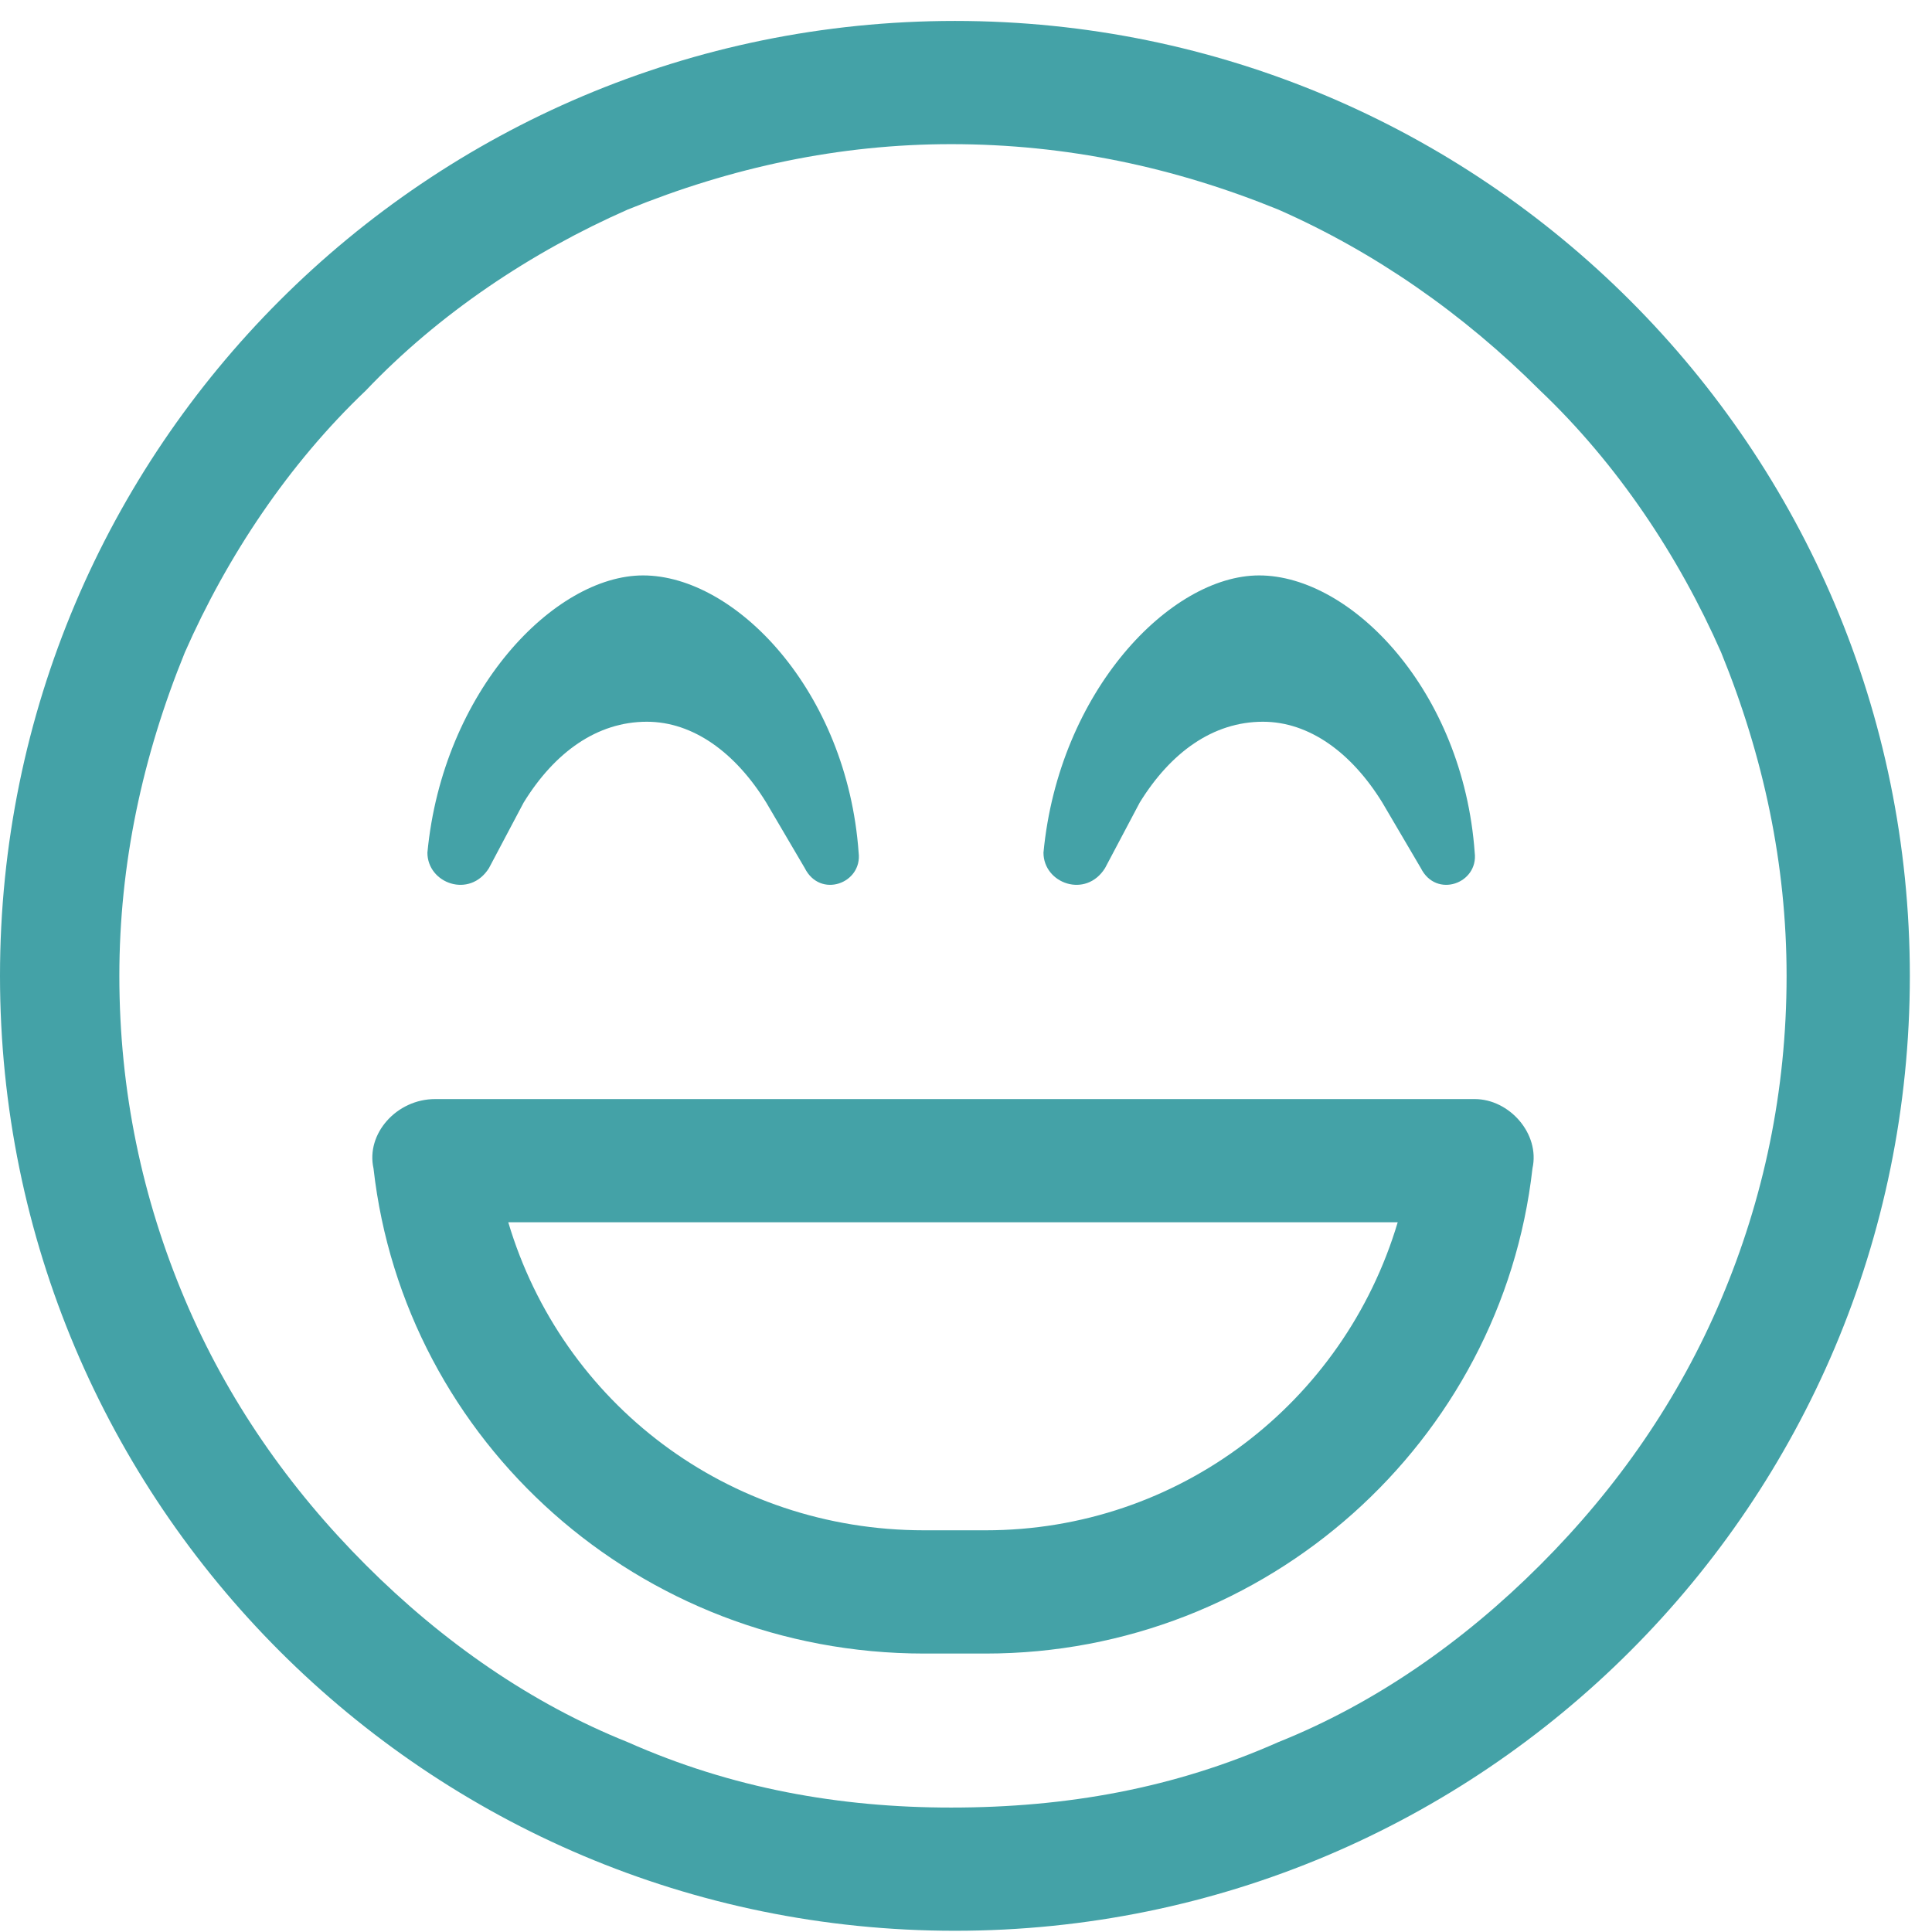 <?xml version="1.0" encoding="UTF-8"?> <svg xmlns="http://www.w3.org/2000/svg" width="49" height="49" viewBox="0 0 49 49" fill="none"><path d="M24.219 0.531C10.84 0.531 0 11.371 0 24.75C0 38.129 10.84 48.969 24.219 48.969C37.598 48.969 48.438 38.129 48.438 24.75C48.438 11.371 37.598 0.531 24.219 0.531ZM39.062 39.691C37.109 41.645 34.863 43.207 32.422 44.184C29.785 45.355 27.051 45.844 24.121 45.844C21.289 45.844 18.555 45.355 15.918 44.184C13.477 43.207 11.23 41.645 9.277 39.691C7.324 37.738 5.762 35.492 4.688 32.953C3.613 30.414 3.027 27.68 3.027 24.75C3.027 21.918 3.613 19.184 4.688 16.547C5.762 14.105 7.324 11.762 9.277 9.906C11.133 7.953 13.477 6.391 15.918 5.316C18.555 4.242 21.289 3.656 24.121 3.656C27.051 3.656 29.785 4.242 32.422 5.316C34.863 6.391 37.109 7.953 39.062 9.906C41.016 11.762 42.578 14.105 43.652 16.547C44.727 19.184 45.312 21.918 45.312 24.75C45.312 27.68 44.727 30.414 43.652 32.953C42.578 35.492 41.016 37.738 39.062 39.691ZM28.027 22.016L28.906 20.355C29.688 19.086 30.762 18.305 32.031 18.305C33.203 18.305 34.277 19.086 35.059 20.355L36.035 22.016C36.426 22.797 37.5 22.406 37.402 21.625C37.109 17.523 34.277 14.594 31.934 14.594C29.688 14.594 26.855 17.523 26.465 21.625C26.465 22.406 27.539 22.797 28.027 22.016ZM12.402 22.016L13.281 20.355C14.062 19.086 15.137 18.305 16.406 18.305C17.578 18.305 18.652 19.086 19.434 20.355L20.41 22.016C20.801 22.797 21.875 22.406 21.777 21.625C21.484 17.523 18.652 14.594 16.309 14.594C14.062 14.594 11.23 17.523 10.84 21.625C10.84 22.406 11.914 22.797 12.402 22.016ZM37.402 27.875H11.035C10.059 27.875 9.277 28.754 9.473 29.633C10.254 36.566 16.211 41.938 23.438 41.938H25C32.129 41.938 38.086 36.566 38.867 29.633C39.062 28.754 38.281 27.875 37.402 27.875ZM25 38.812H23.438C18.457 38.812 14.258 35.59 12.891 31H35.449C34.082 35.59 29.883 38.812 25 38.812Z" fill="#44A2A7"></path></svg> 